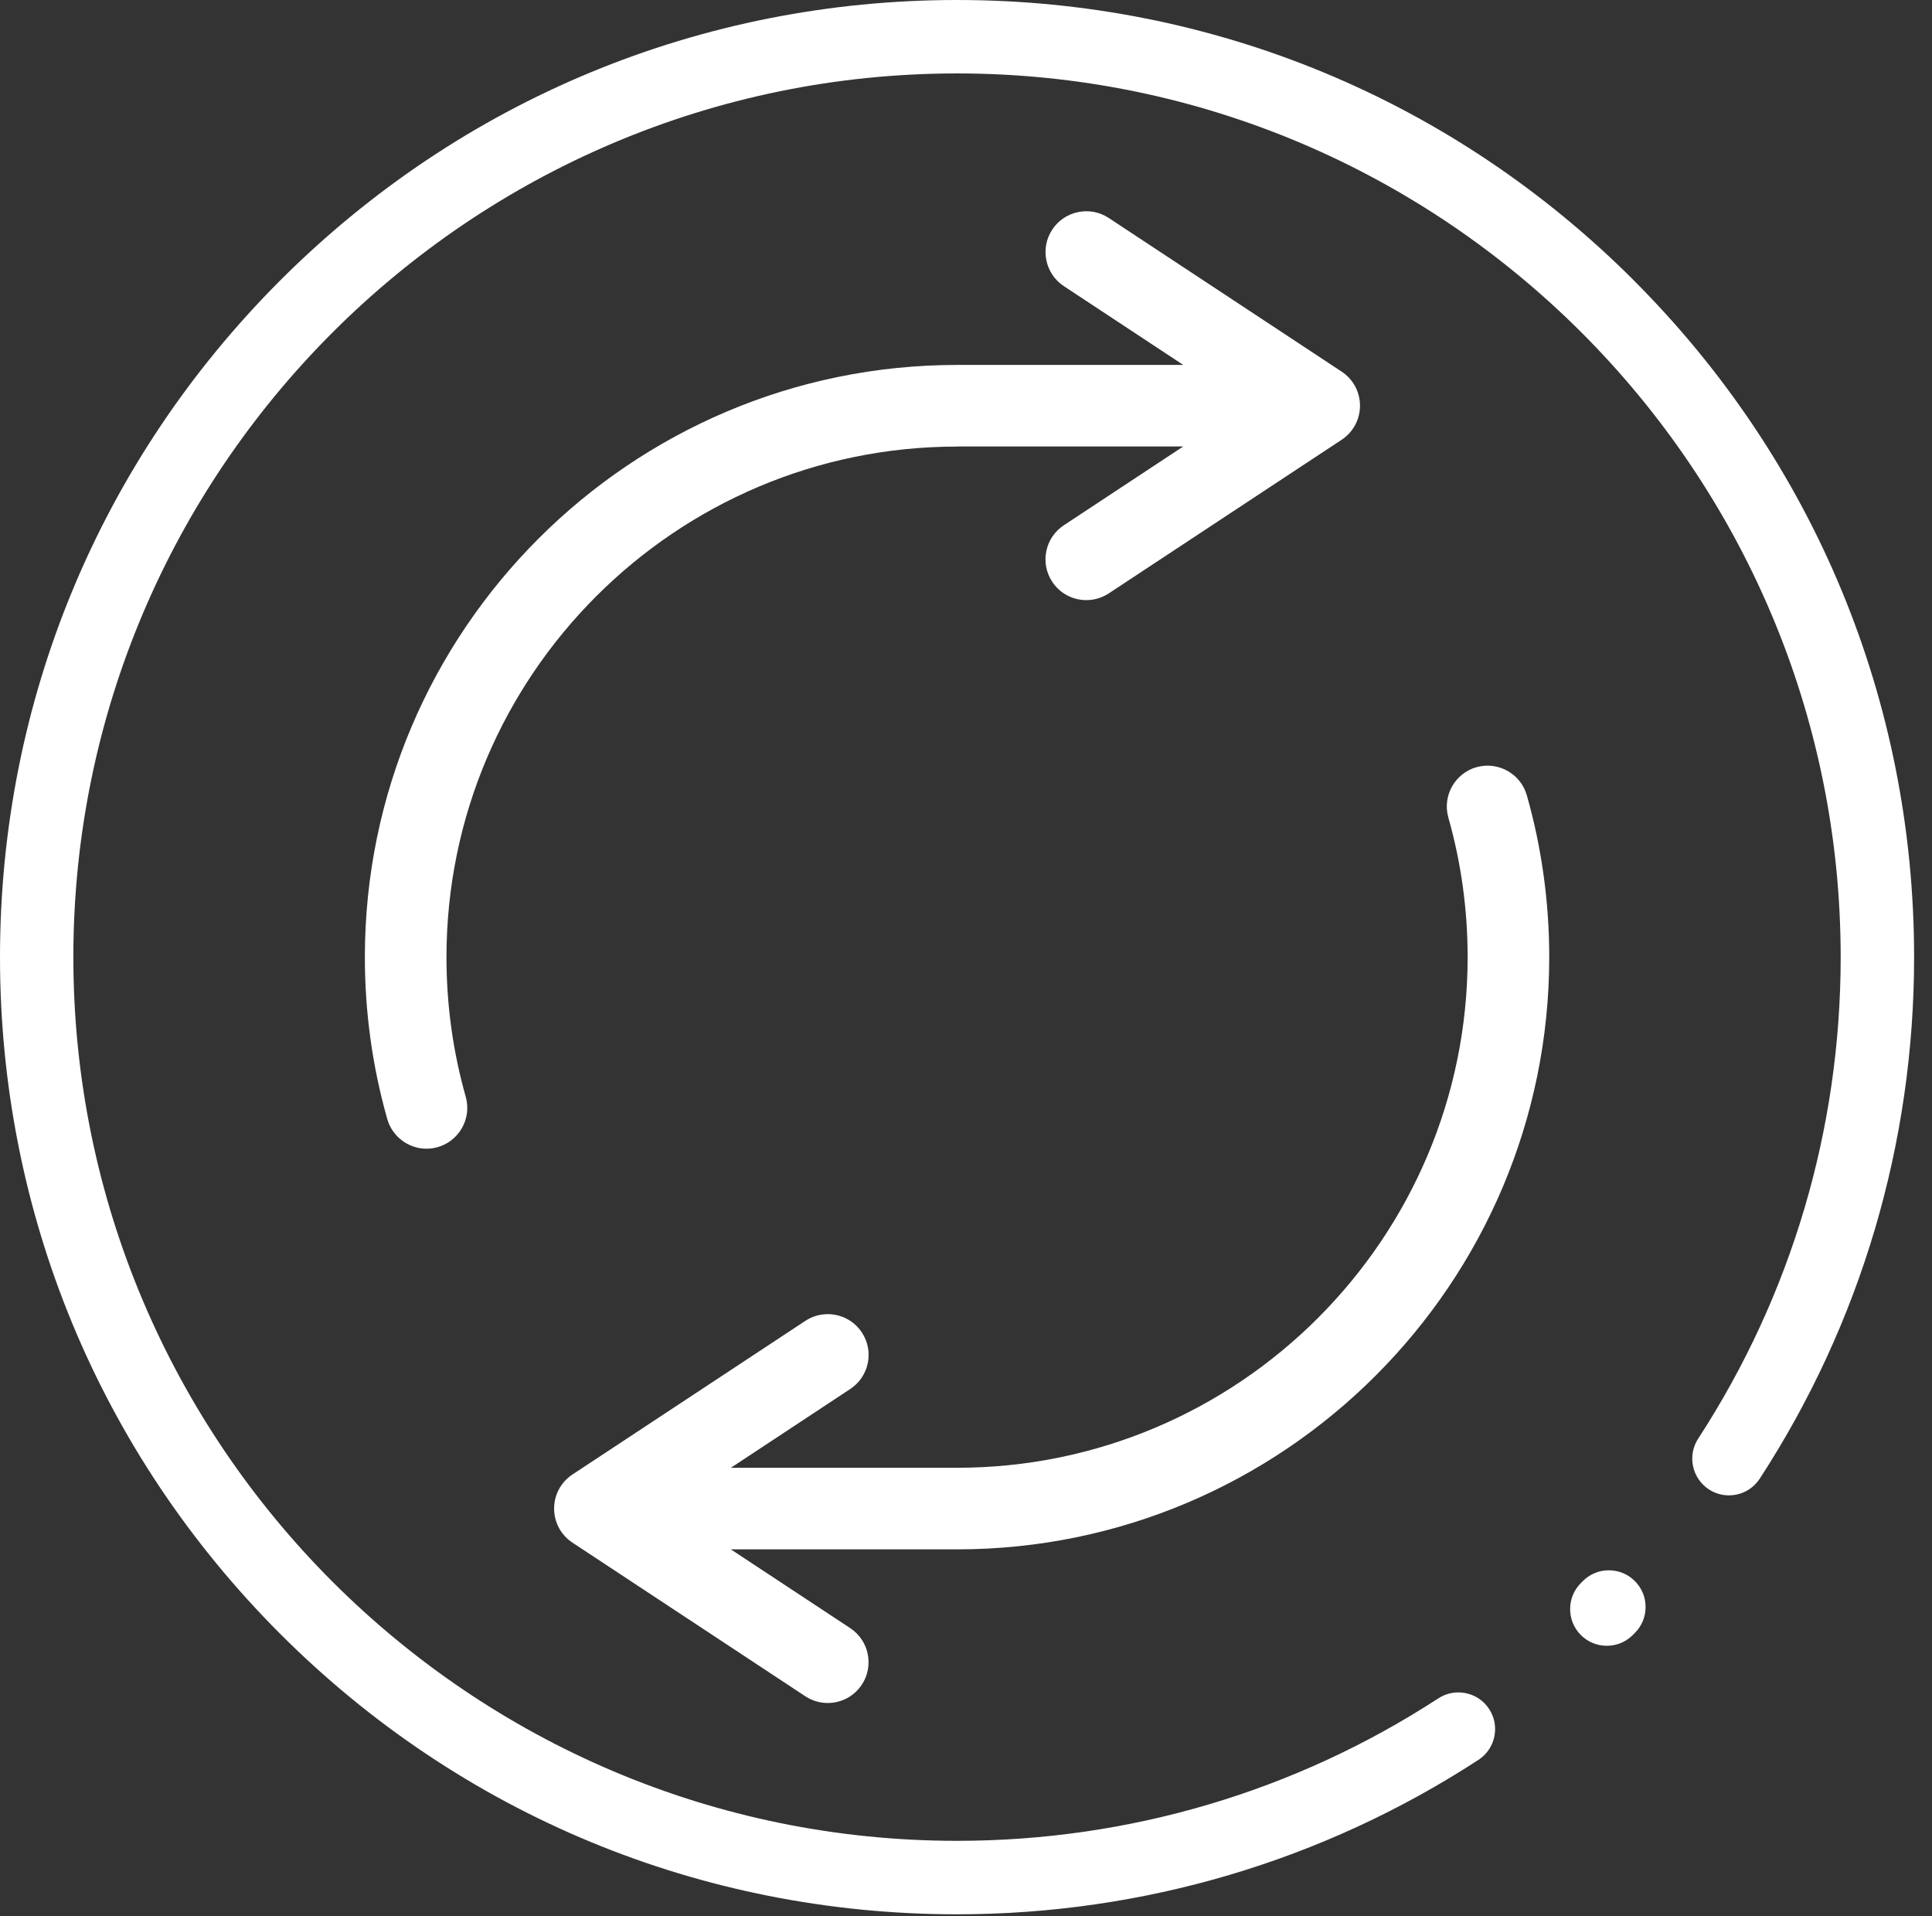 <?xml version="1.0" encoding="UTF-8"?>
<svg id="Ebene_1" xmlns="http://www.w3.org/2000/svg" viewBox="0 0 588.34 583.5">
  <rect x="0" y="0" width="588.34" height="583.5" fill="#333333" stroke="none"/>
  <defs>
    <style>
      .cls-1 {
        fill: #fff;
      }
    </style>
  </defs>
  <path class="cls-1" d="M489.94,478.13c-3,0-5.82,1.17-7.93,3.3l-.57.57c-4.38,4.35-4.4,11.45-.06,15.82,2.11,2.13,4.93,3.3,7.93,3.3s5.77-1.16,7.89-3.26l.68-.68c2.1-2.11,3.25-4.91,3.24-7.9,0-2.99-1.18-5.79-3.3-7.89-2.11-2.1-4.91-3.25-7.88-3.25h0Z"/>
  <path class="cls-1" d="M291.44,135.95h68.88l-36.36,23.99c-2.77,1.83-4.66,4.62-5.33,7.87-.67,3.25-.03,6.57,1.8,9.34,2.31,3.5,6.19,5.58,10.39,5.58,2.43,0,4.79-.71,6.83-2.05l70.92-46.78c3.5-2.31,5.58-6.18,5.58-10.37s-2.09-8.07-5.58-10.37l-70.92-46.78c-2.77-1.83-6.09-2.47-9.34-1.8s-6.05,2.56-7.87,5.33c-1.83,2.77-2.46,6.08-1.8,9.34.67,3.25,2.56,6.05,5.33,7.88l36.36,23.99h-68.88c-99.44,0-180.34,80.9-180.34,180.34,0,16.73,2.29,33.31,6.82,49.27,1.51,5.32,6.42,9.04,11.94,9.04,1.14,0,2.28-.16,3.39-.47,6.59-1.87,10.44-8.75,8.57-15.34-3.9-13.75-5.87-28.05-5.87-42.49,0-85.74,69.75-155.49,155.49-155.49v-.03Z"/>
  <path class="cls-1" d="M471.78,291.44c0-16.73-2.29-33.31-6.82-49.27-1.87-6.59-8.75-10.43-15.34-8.57-6.59,1.87-10.43,8.75-8.56,15.34,3.9,13.75,5.87,28.05,5.87,42.49,0,85.74-69.75,155.49-155.49,155.49h-68.87l36.36-23.99c2.77-1.83,4.66-4.62,5.33-7.87.67-3.25.03-6.57-1.8-9.34-2.3-3.49-6.19-5.58-10.39-5.58-2.43,0-4.79.71-6.83,2.05l-70.92,46.78c-3.5,2.31-5.58,6.18-5.58,10.37s2.09,8.07,5.58,10.37l70.92,46.78c2.04,1.34,4.4,2.05,6.82,2.05,4.2,0,8.08-2.09,10.39-5.58,3.77-5.72,2.19-13.44-3.53-17.21l-36.36-23.99h68.88c99.44,0,180.34-80.9,180.34-180.34v.02Z"/>
  <path class="cls-1" d="M497.53,85.36C442.48,30.32,369.29,0,291.44,0S140.41,30.32,85.36,85.36C30.32,140.41,0,213.6,0,291.44s30.32,151.04,85.36,206.08c55.05,55.05,128.23,85.36,206.08,85.36,56.62,0,111.53-16.26,158.78-47.02,5.17-3.36,6.63-10.3,3.27-15.47-3.36-5.16-10.3-6.63-15.47-3.27-43.61,28.39-94.3,43.39-146.59,43.39-148.37,0-269.09-120.71-269.09-269.09S143.07,22.36,291.44,22.36s269.09,120.71,269.09,269.09c0,52.28-15,102.97-43.39,146.59-1.63,2.5-2.18,5.49-1.56,8.41s2.34,5.43,4.83,7.06c2.5,1.63,5.48,2.18,8.41,1.57,2.92-.62,5.43-2.34,7.06-4.84,30.76-47.25,47.01-102.16,47.01-158.78,0-77.85-30.32-151.04-85.36-206.08v-.02Z"/>
</svg>